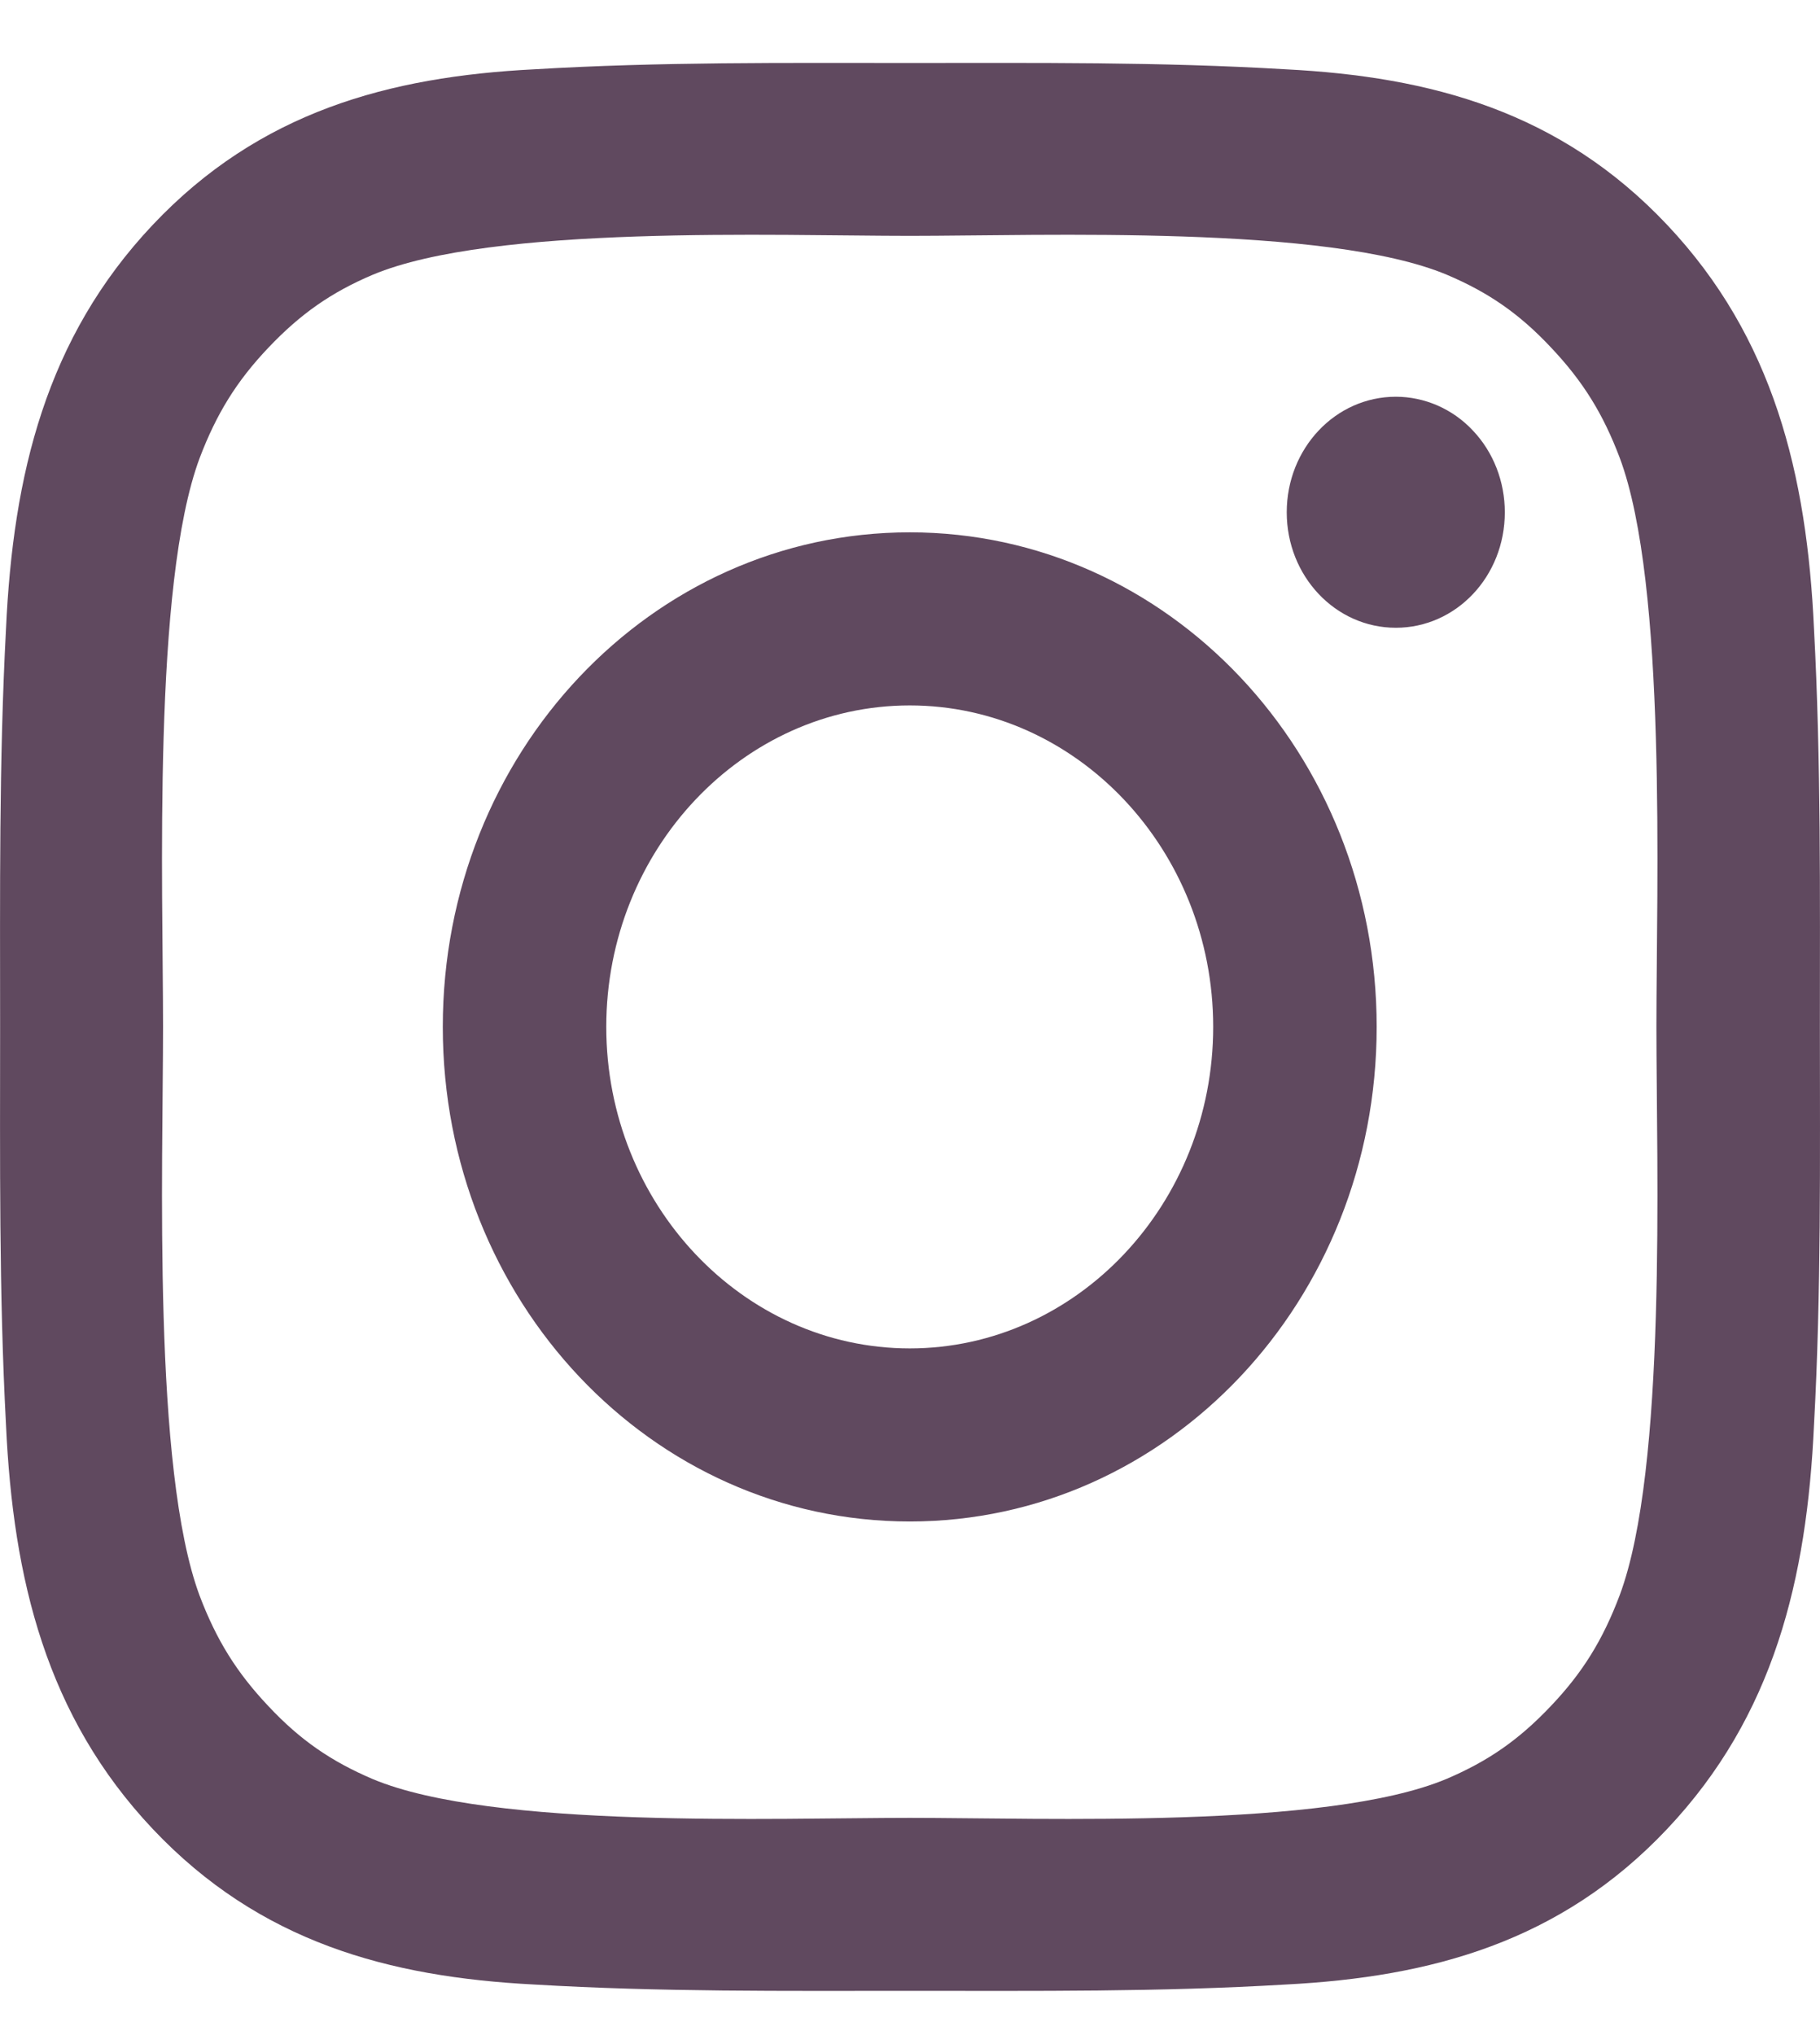 <svg width="17" height="19" viewBox="0 0 17 19" fill="none" xmlns="http://www.w3.org/2000/svg">
<path d="M8.498 4.97C6.084 4.97 4.136 7.032 4.136 9.587C4.136 12.143 6.084 14.205 8.498 14.205C10.911 14.205 12.859 12.143 12.859 9.587C12.859 7.032 10.911 4.97 8.498 4.97ZM8.498 12.589C6.937 12.589 5.663 11.24 5.663 9.587C5.663 7.935 6.937 6.586 8.498 6.586C10.059 6.586 11.332 7.935 11.332 9.587C11.332 11.24 10.059 12.589 8.498 12.589ZM13.038 3.704C12.474 3.704 12.019 4.186 12.019 4.783C12.019 5.379 12.474 5.861 13.038 5.861C13.601 5.861 14.056 5.382 14.056 4.783C14.056 4.641 14.03 4.501 13.979 4.37C13.928 4.239 13.853 4.12 13.758 4.02C13.664 3.919 13.551 3.84 13.428 3.786C13.304 3.732 13.171 3.704 13.038 3.704ZM16.999 9.587C16.999 8.345 17.01 7.113 16.944 5.872C16.878 4.431 16.567 3.153 15.572 2.099C14.575 1.043 13.369 0.716 12.008 0.647C10.835 0.577 9.671 0.588 8.5 0.588C7.326 0.588 6.163 0.577 4.991 0.647C3.63 0.716 2.423 1.045 1.427 2.099C0.43 3.155 0.122 4.431 0.056 5.872C-0.01 7.115 0.001 8.347 0.001 9.587C0.001 10.828 -0.01 12.062 0.056 13.302C0.122 14.743 0.432 16.022 1.427 17.076C2.425 18.132 3.63 18.458 4.991 18.528C6.165 18.598 7.328 18.587 8.5 18.587C9.674 18.587 10.837 18.598 12.008 18.528C13.369 18.458 14.577 18.13 15.572 17.076C16.57 16.02 16.878 14.743 16.944 13.302C17.012 12.062 16.999 10.83 16.999 9.587ZM15.128 14.896C14.973 15.306 14.786 15.613 14.486 15.928C14.186 16.245 13.899 16.443 13.512 16.608C12.393 17.078 9.737 16.972 8.498 16.972C7.258 16.972 4.6 17.078 3.482 16.61C3.095 16.445 2.805 16.247 2.508 15.93C2.208 15.613 2.021 15.309 1.865 14.899C1.423 13.712 1.523 10.9 1.523 9.587C1.523 8.275 1.423 5.46 1.865 4.276C2.021 3.866 2.208 3.56 2.508 3.245C2.807 2.93 3.095 2.729 3.482 2.565C4.6 2.097 7.258 2.202 8.498 2.202C9.737 2.202 12.395 2.097 13.514 2.565C13.901 2.729 14.19 2.927 14.488 3.245C14.788 3.562 14.975 3.866 15.13 4.276C15.572 5.46 15.472 8.275 15.472 9.587C15.472 10.9 15.572 13.712 15.128 14.896Z" fill="#60495F"/>
</svg>
